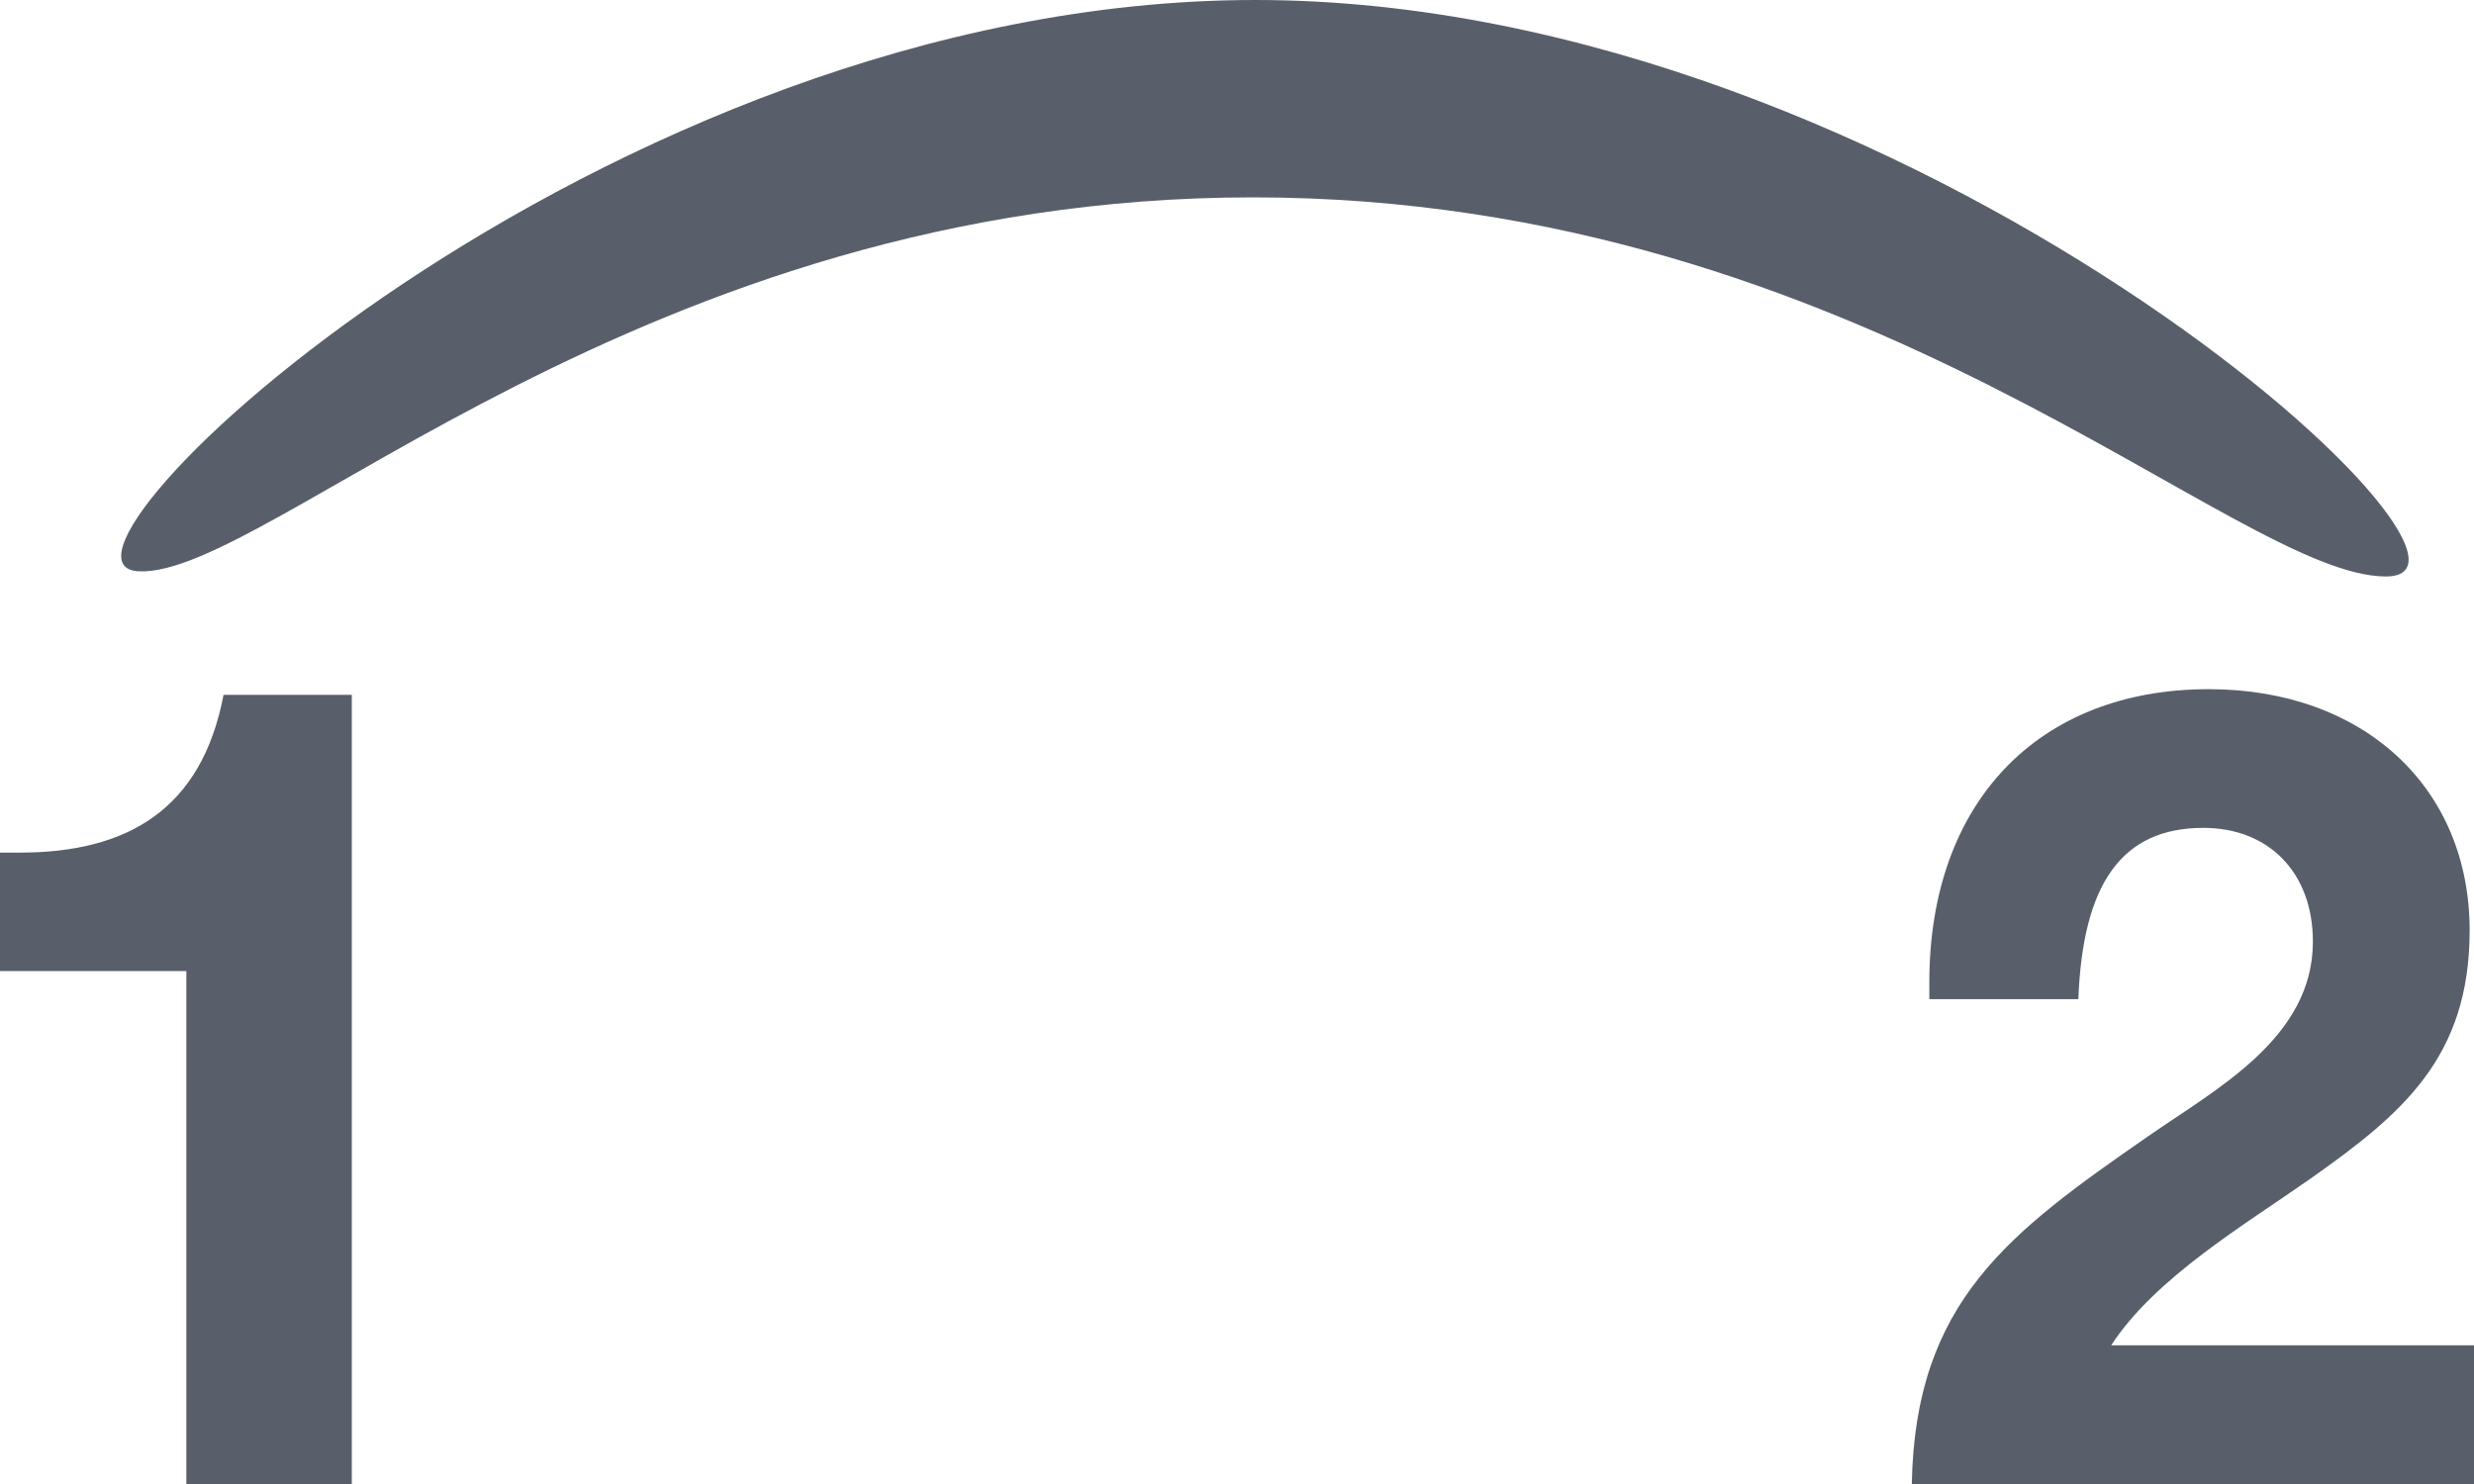 <svg width="25" height="15" fill="none" xmlns="http://www.w3.org/2000/svg"><path fill-rule="evenodd" clip-rule="evenodd" d="M25 13.598h-3.666c.443-.683 1.351-1.219 2.016-1.686.92-.65 1.606-1.22 1.606-2.507 0-1.448-1.075-2.439-2.636-2.439-1.728 0-2.824 1.15-2.824 2.963v.17h1.506c.044-1.173.443-1.731 1.263-1.731.664 0 1.107.455 1.107 1.15 0 .98-.986 1.493-1.672 1.972-1.396.969-2.348 1.664-2.381 3.51H25v-1.402ZM3.555 7.023H2.259C2.038 8.185 1.285 8.618.2 8.618H0v1.197h1.883V15h1.672V7.023ZM1.406 5.775c1.31.052 5.07-3.78 11.255-3.78 6.185 0 9.92 3.832 11.448 3.832C25.637 5.827 19.306 0 12.686 0 6.064 0 .098 5.723 1.406 5.775Z" fill="#595F6A"/></svg>